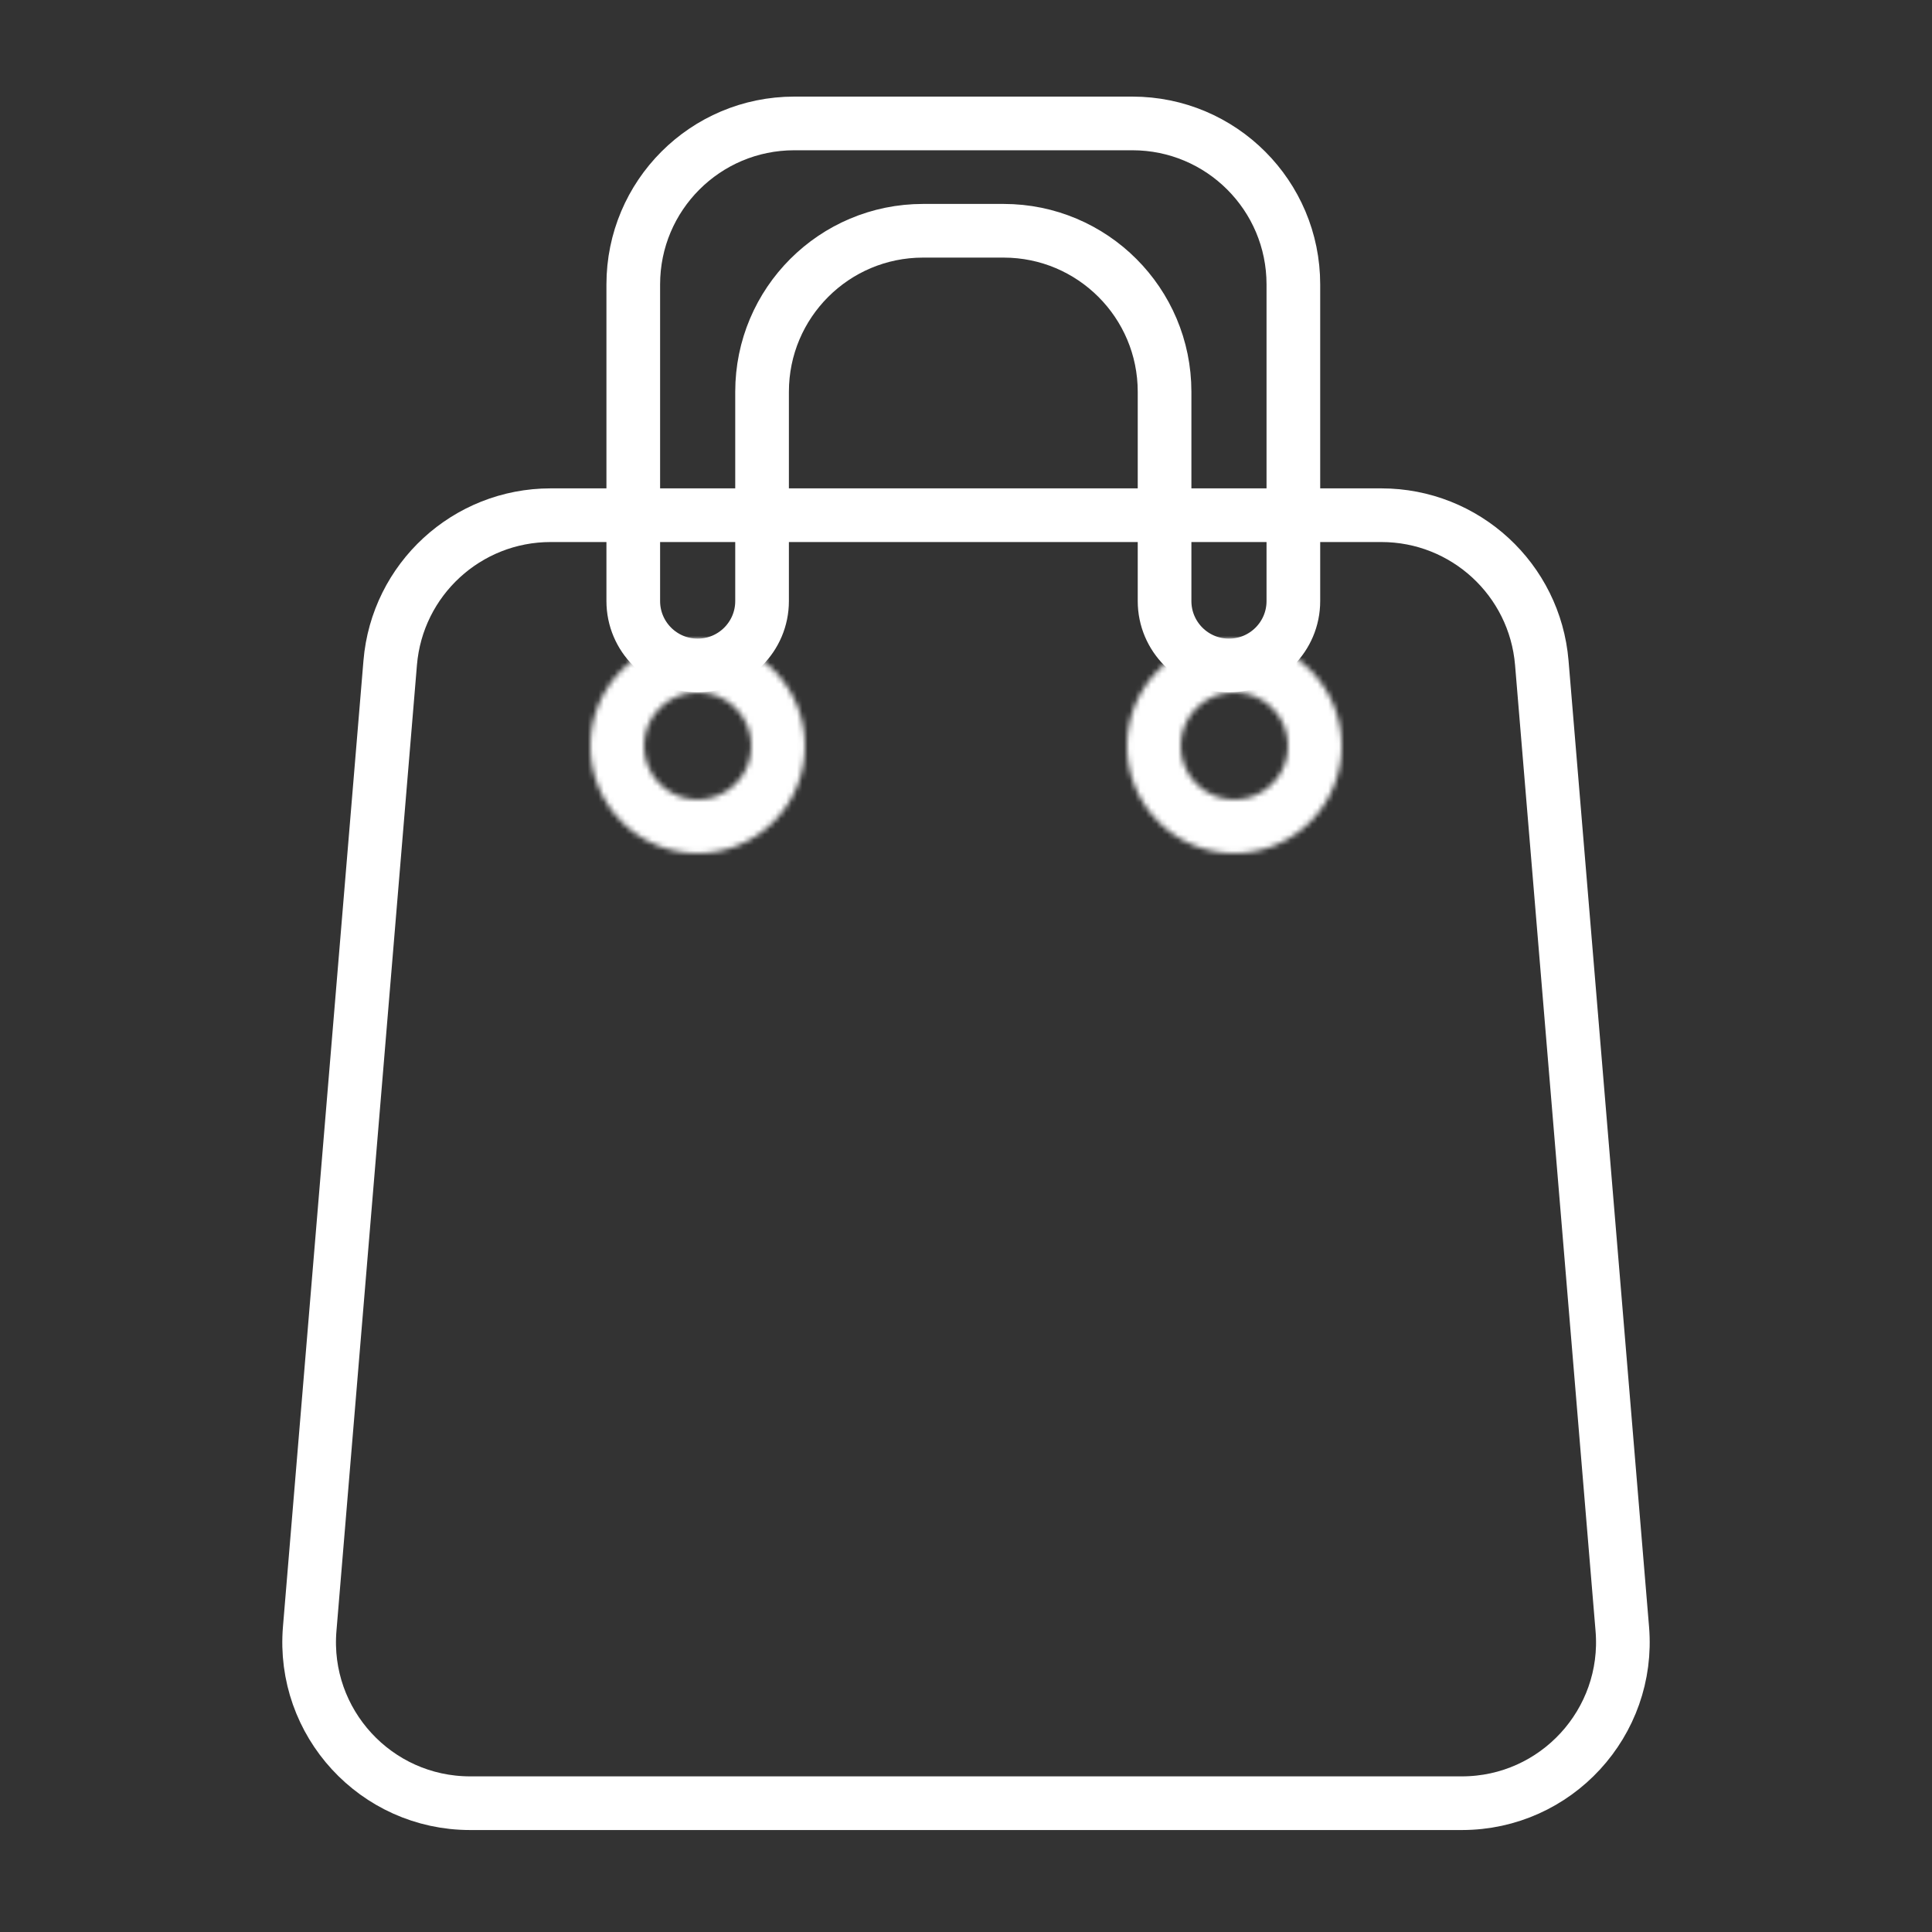 <?xml version="1.0" encoding="UTF-8"?> <svg xmlns="http://www.w3.org/2000/svg" width="360" height="360" viewBox="0 0 360 360" fill="none"><rect x="0" y="0" width="360" height="360" fill="#333333" stroke="none"/><path d="M272.396 336H87.604C70.053 336 56.25 320.999 57.708 303.509L72.708 123.509C74.003 107.96 87.001 96 102.604 96H257.396C272.999 96 285.997 107.96 287.292 123.509L302.292 303.509C303.75 320.999 289.947 336 272.396 336Z" stroke="white" stroke-width="10"></path><path d="M118 53V112C118 118.627 123.373 124 130 124C136.627 124 142 118.627 142 112V73C142 56.431 155.431 43 172 43H187C203.569 43 217 56.431 217 73V112C217 118.627 222.373 124 229 124C235.627 124 241 118.627 241 112V53C241 36.431 227.569 23 211 23H148C131.431 23 118 36.431 118 53Z" stroke="white" stroke-width="10"></path><mask id="path-3-inside-1_118_23" fill="white"><path d="M150 139C150 150.046 141.046 159 130 159C118.954 159 110 150.046 110 139C110 127.954 118.954 119 130 119C141.046 119 150 127.954 150 139ZM120 139C120 144.523 124.477 149 130 149C135.523 149 140 144.523 140 139C140 133.477 135.523 129 130 129C124.477 129 120 133.477 120 139Z"></path><path d="M250 139C250 150.046 241.046 159 230 159C218.954 159 210 150.046 210 139C210 127.954 218.954 119 230 119C241.046 119 250 127.954 250 139ZM220 139C220 144.523 224.477 149 230 149C235.523 149 240 144.523 240 139C240 133.477 235.523 129 230 129C224.477 129 220 133.477 220 139Z"></path></mask><path d="M150 139H140C140 144.523 135.523 149 130 149V159V169C146.569 169 160 155.569 160 139H150ZM130 159V149C124.477 149 120 144.523 120 139H110H100C100 155.569 113.431 169 130 169V159ZM110 139H120C120 133.477 124.477 129 130 129V119V109C113.431 109 100 122.431 100 139H110ZM130 119V129C135.523 129 140 133.477 140 139H150H160C160 122.431 146.569 109 130 109V119ZM120 139H110C110 150.046 118.954 159 130 159V149V139H120ZM130 149V159C141.046 159 150 150.046 150 139H140H130V149ZM140 139H150C150 127.954 141.046 119 130 119V129V139H140ZM130 129V119C118.954 119 110 127.954 110 139H120H130V129ZM250 139H240C240 144.523 235.523 149 230 149V159V169C246.569 169 260 155.569 260 139H250ZM230 159V149C224.477 149 220 144.523 220 139H210H200C200 155.569 213.431 169 230 169V159ZM210 139H220C220 133.477 224.477 129 230 129V119V109C213.431 109 200 122.431 200 139H210ZM230 119V129C235.523 129 240 133.477 240 139H250H260C260 122.431 246.569 109 230 109V119ZM220 139H210C210 150.046 218.954 159 230 159V149V139H220ZM230 149V159C241.046 159 250 150.046 250 139H240H230V149ZM240 139H250C250 127.954 241.046 119 230 119V129V139H240ZM230 129V119C218.954 119 210 127.954 210 139H220H230V129Z" fill="white" mask="url(#path-3-inside-1_118_23)"></path></svg> 